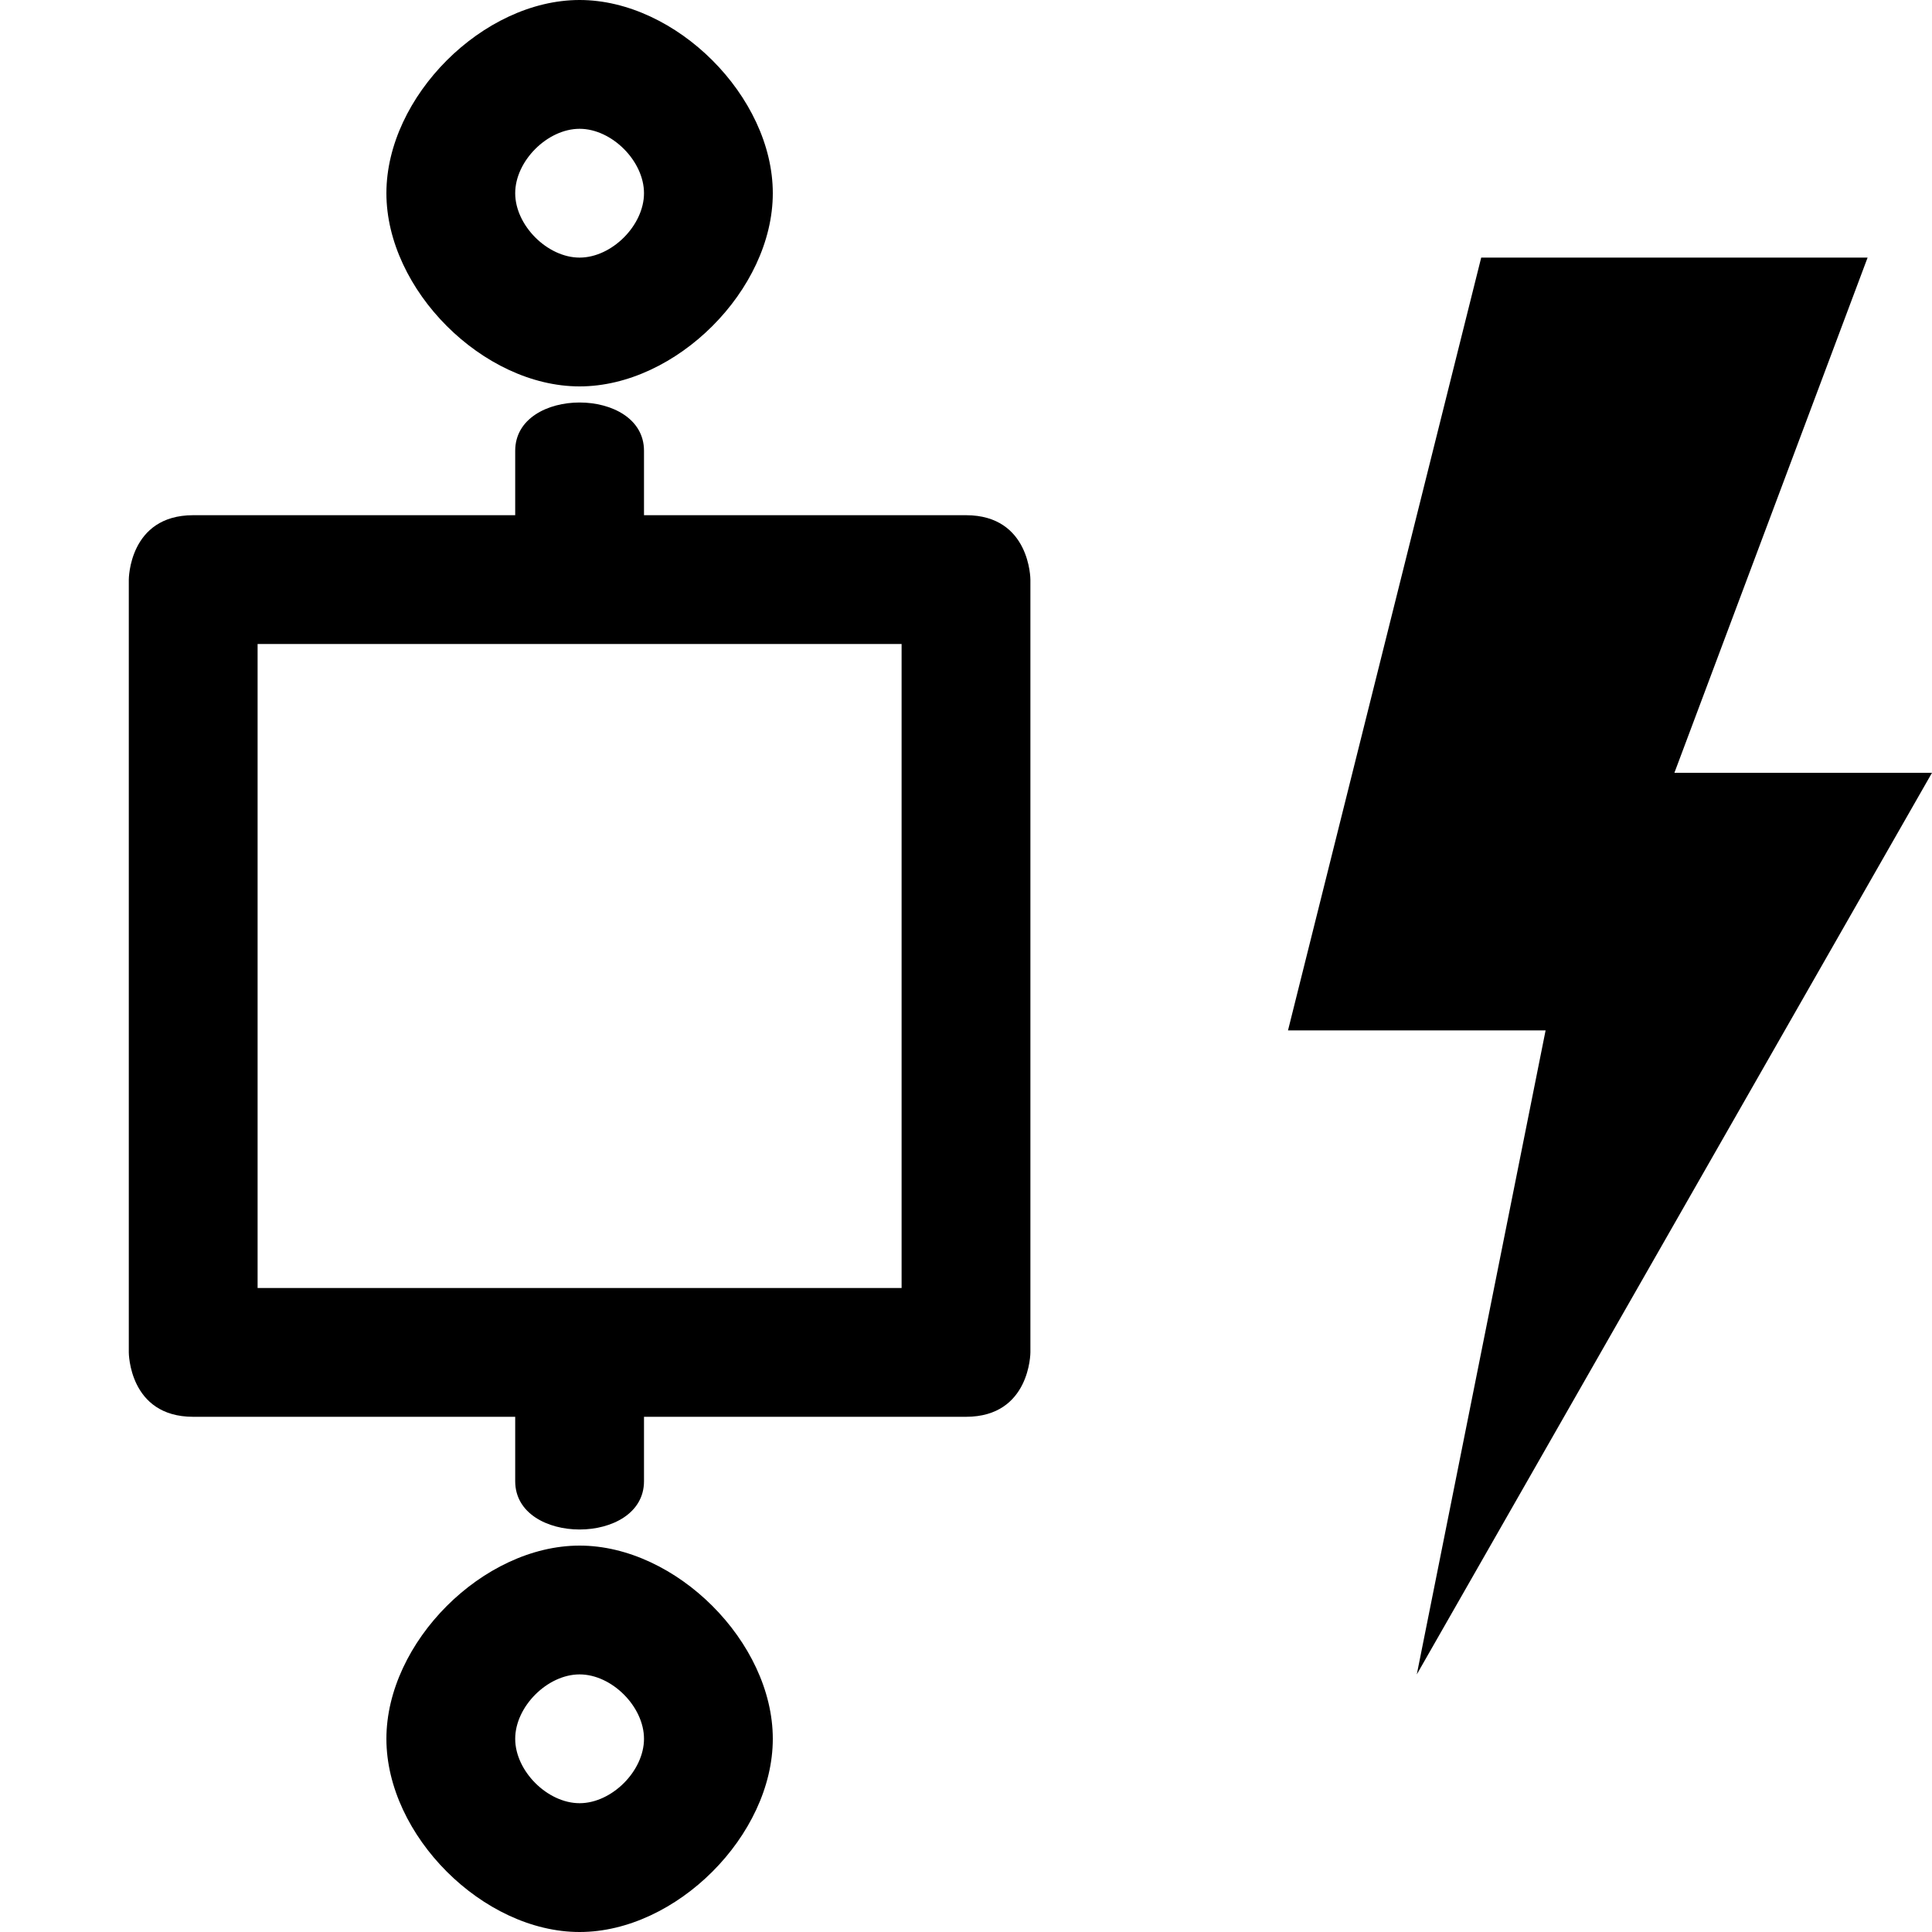 <?xml version="1.0" encoding="UTF-8"?>
<svg version="1.1" xmlns="http://www.w3.org/2000/svg" xmlns:xlink="http://www.w3.org/1999/xlink" x="0" y="0" viewBox="0 0 15 15">
  <path d="M11.5 2C11.5 2 10 8 10 8C10 8 12 8 12 8C12 8 11 13 11 13C11 13 15 6 15 6C15 6 13 6 13 6C13 6 14.5 2 14.5 2C14.5 2 11.5 2 11.5 2z"/>
  <path d="M4.5 0C5.25 0 6 0.75 6 1.5C6 2.25 5.25 3 4.5 3C3.75 3 3 2.25 3 1.5C3 0.75 3.75 0 4.5 0zM4.5 1C4.25 1 4 1.25 4 1.5C4 1.75 4.25 2 4.5 2C4.75 2 5 1.75 5 1.5C5 1.25 4.75 1 4.5 1zM4.5 13C4.75 13 5 13.25 5 13.5C5 13.75 4.75 14 4.5 14C4.25 14 4 13.75 4 13.5C4 13.25 4.25 13 4.5 13zM4.5 12C3.75 12 3 12.75 3 13.5C3 14.25 3.75 15 4.5 15C5.25 15 6 14.25 6 13.5C6 12.75 5.25 12 4.5 12zM7 5L7 10L2 10L2 5L7 5zM8 4.5C8 4.5 8 4 7.5 4C7.5 4 5 4 5 4C5 4 5 3.5 5 3.5C5 3 4 3 4 3.5C4 3.5 4 4 4 4C4 4 1.5 4 1.5 4C1 4 1 4.5 1 4.5L1 10.5C1 10.5 1 11 1.5 11C1.5 11 4 11 4 11C4 11 4 11.5 4 11.5C4 12 5 12 5 11.5C5 11.5 5 11 5 11C5 11 7.5 11 7.5 11C8 11 8 10.5 8 10.5L8 4.5z"/>
</svg>